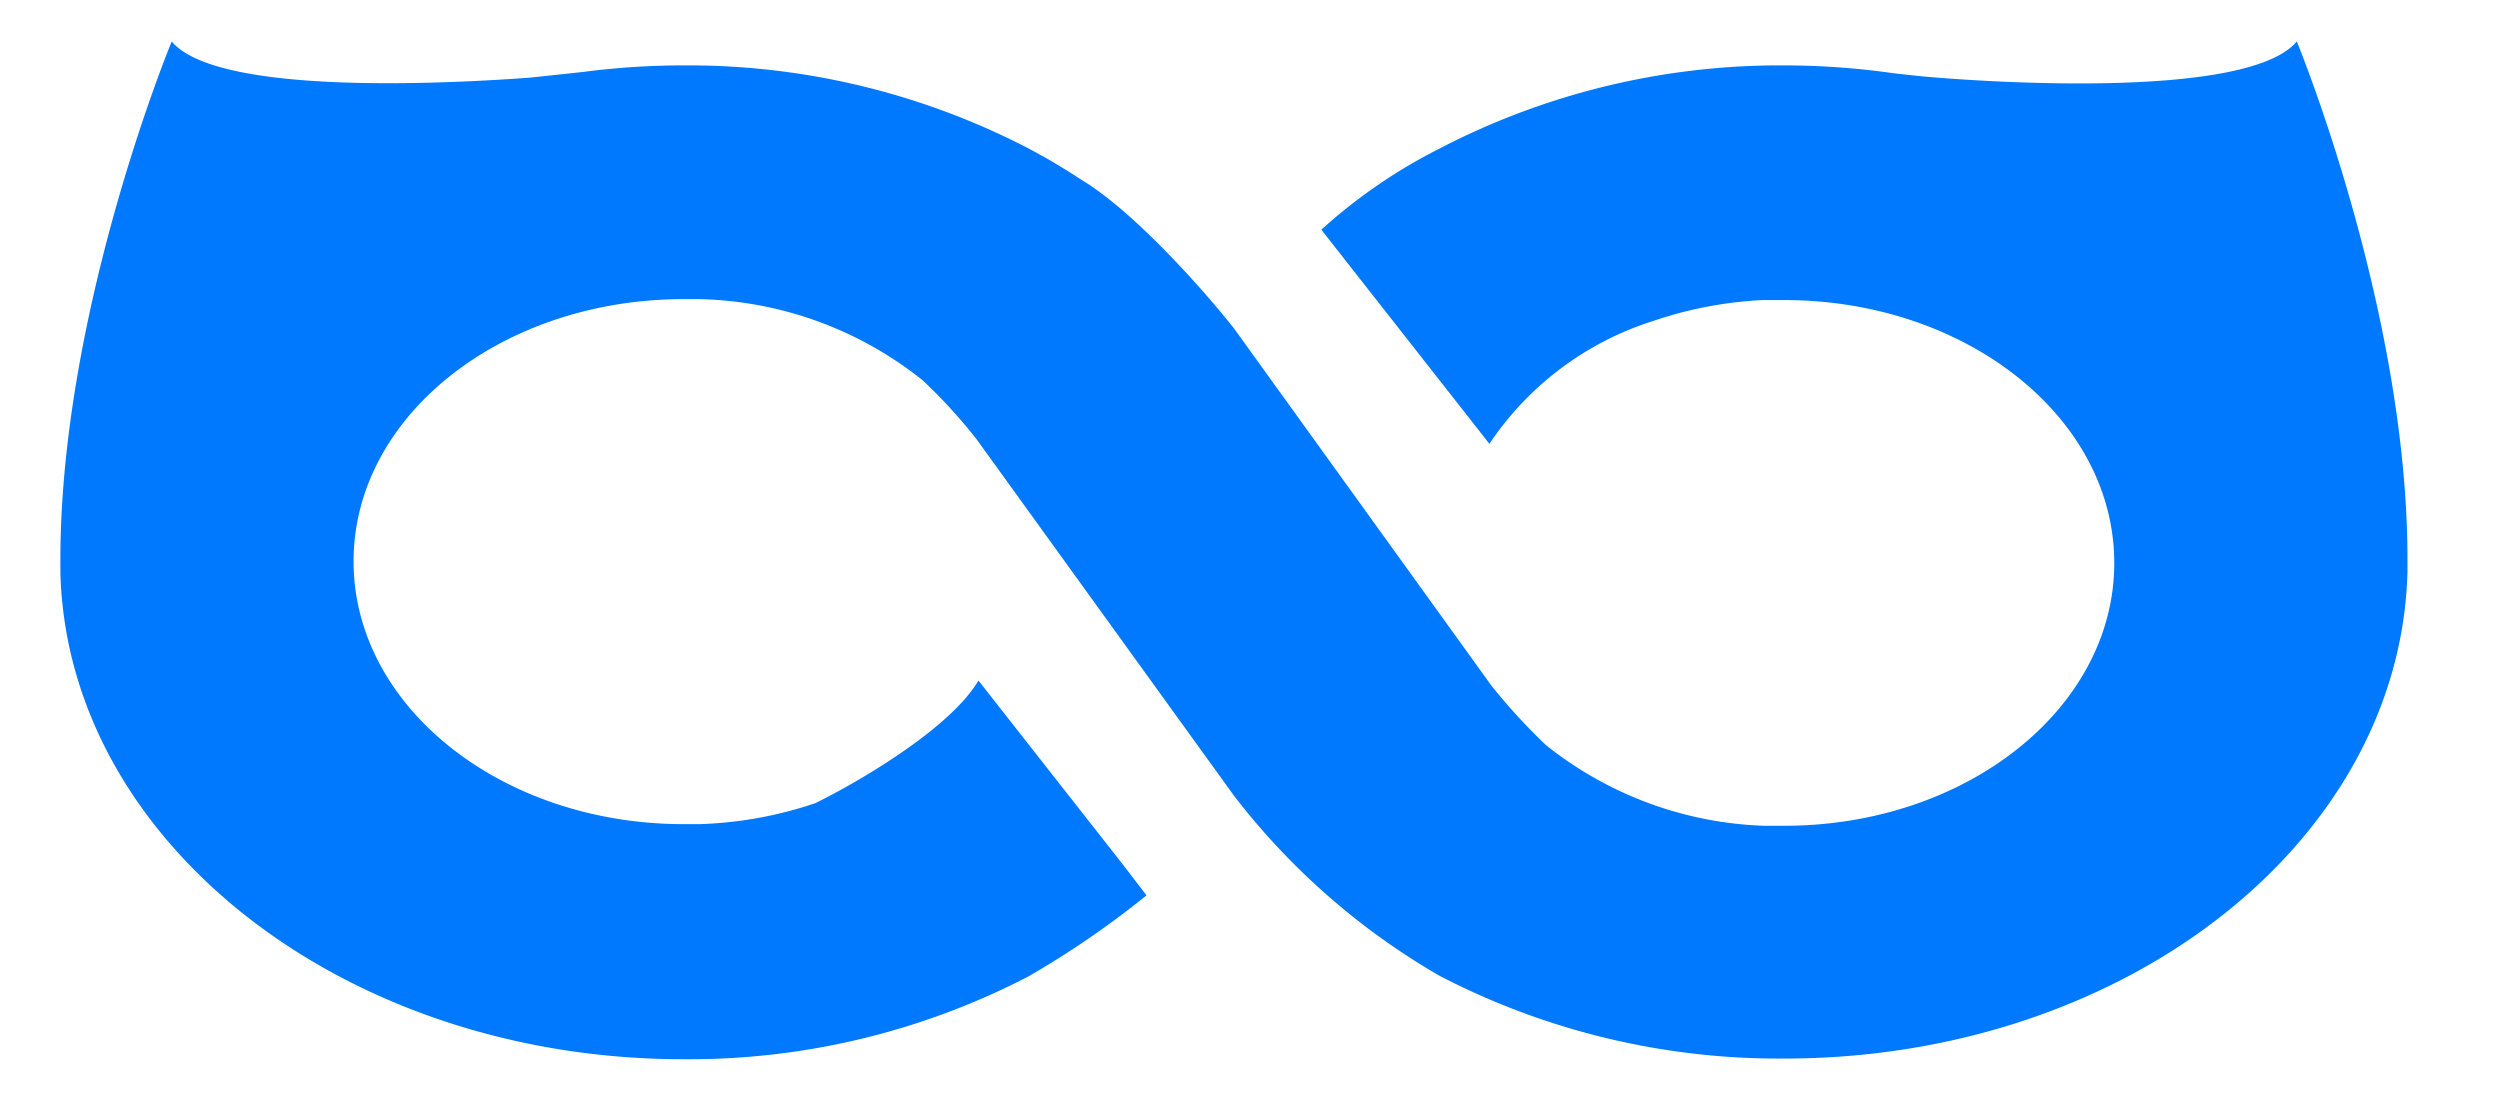 <svg xmlns="http://www.w3.org/2000/svg" viewBox="0 0 185.04 82.72"><defs><style>.cls-1{fill:#0079ff;fill-rule:evenodd;}</style></defs><g id="Final_Logo" data-name="Final Logo"><path class="cls-1" d="M170,3.07c-3.64,4.34-23.21,3-27.86,2.57l-2-.22a57.34,57.34,0,0,0-8.05-.58A54.64,54.64,0,0,0,106.54,11a39.67,39.67,0,0,0-8.74,6l12.44,15.85a22.89,22.89,0,0,1,12.08-9.08,29.61,29.61,0,0,1,8.12-1.56c.53,0,1.07,0,1.62,0,13.49,0,24.43,8.71,24.43,19.46s-10.94,19.45-24.43,19.45c-.51,0-1,0-1.52,0a27.33,27.33,0,0,1-16.15-6,44.5,44.5,0,0,1-4-4.37L91.33,24.3c-2.1-2.66-7.31-8.6-11.3-11-1.25-.82-2.55-1.6-3.9-2.31A54.67,54.67,0,0,0,50.61,4.84a57.58,57.58,0,0,0-7.49.49l-3.93.42c-6.28.46-23.13,1.32-26.48-2.68,0,0-8.17,19.7-8.24,38.12,0,.13,0,.27,0,.41s0,.29,0,.44v.36h0c.53,19.93,21,36,46.13,36a54.54,54.54,0,0,0,25.52-6.13,67.5,67.5,0,0,0,8.74-6L83.12,64,72.42,50.37c-2.09,3.56-8.92,7.53-12.08,9.08A29.6,29.6,0,0,1,51.78,61c-.39,0-.78,0-1.17,0-13.5,0-24.44-8.71-24.44-19.45S37.11,22.14,50.61,22.14c.36,0,.72,0,1.08,0a27.38,27.38,0,0,1,16.59,6,38.54,38.54,0,0,1,4,4.37L91.33,58.89a52.06,52.06,0,0,0,15.21,13.33,54.51,54.51,0,0,0,25.52,6.13c25.15,0,45.6-16,46.13-36h0v-.34c0-.15,0-.31,0-.46s0-.29,0-.43C178.12,22.76,170,3.07,170,3.07Z"/></g></svg>